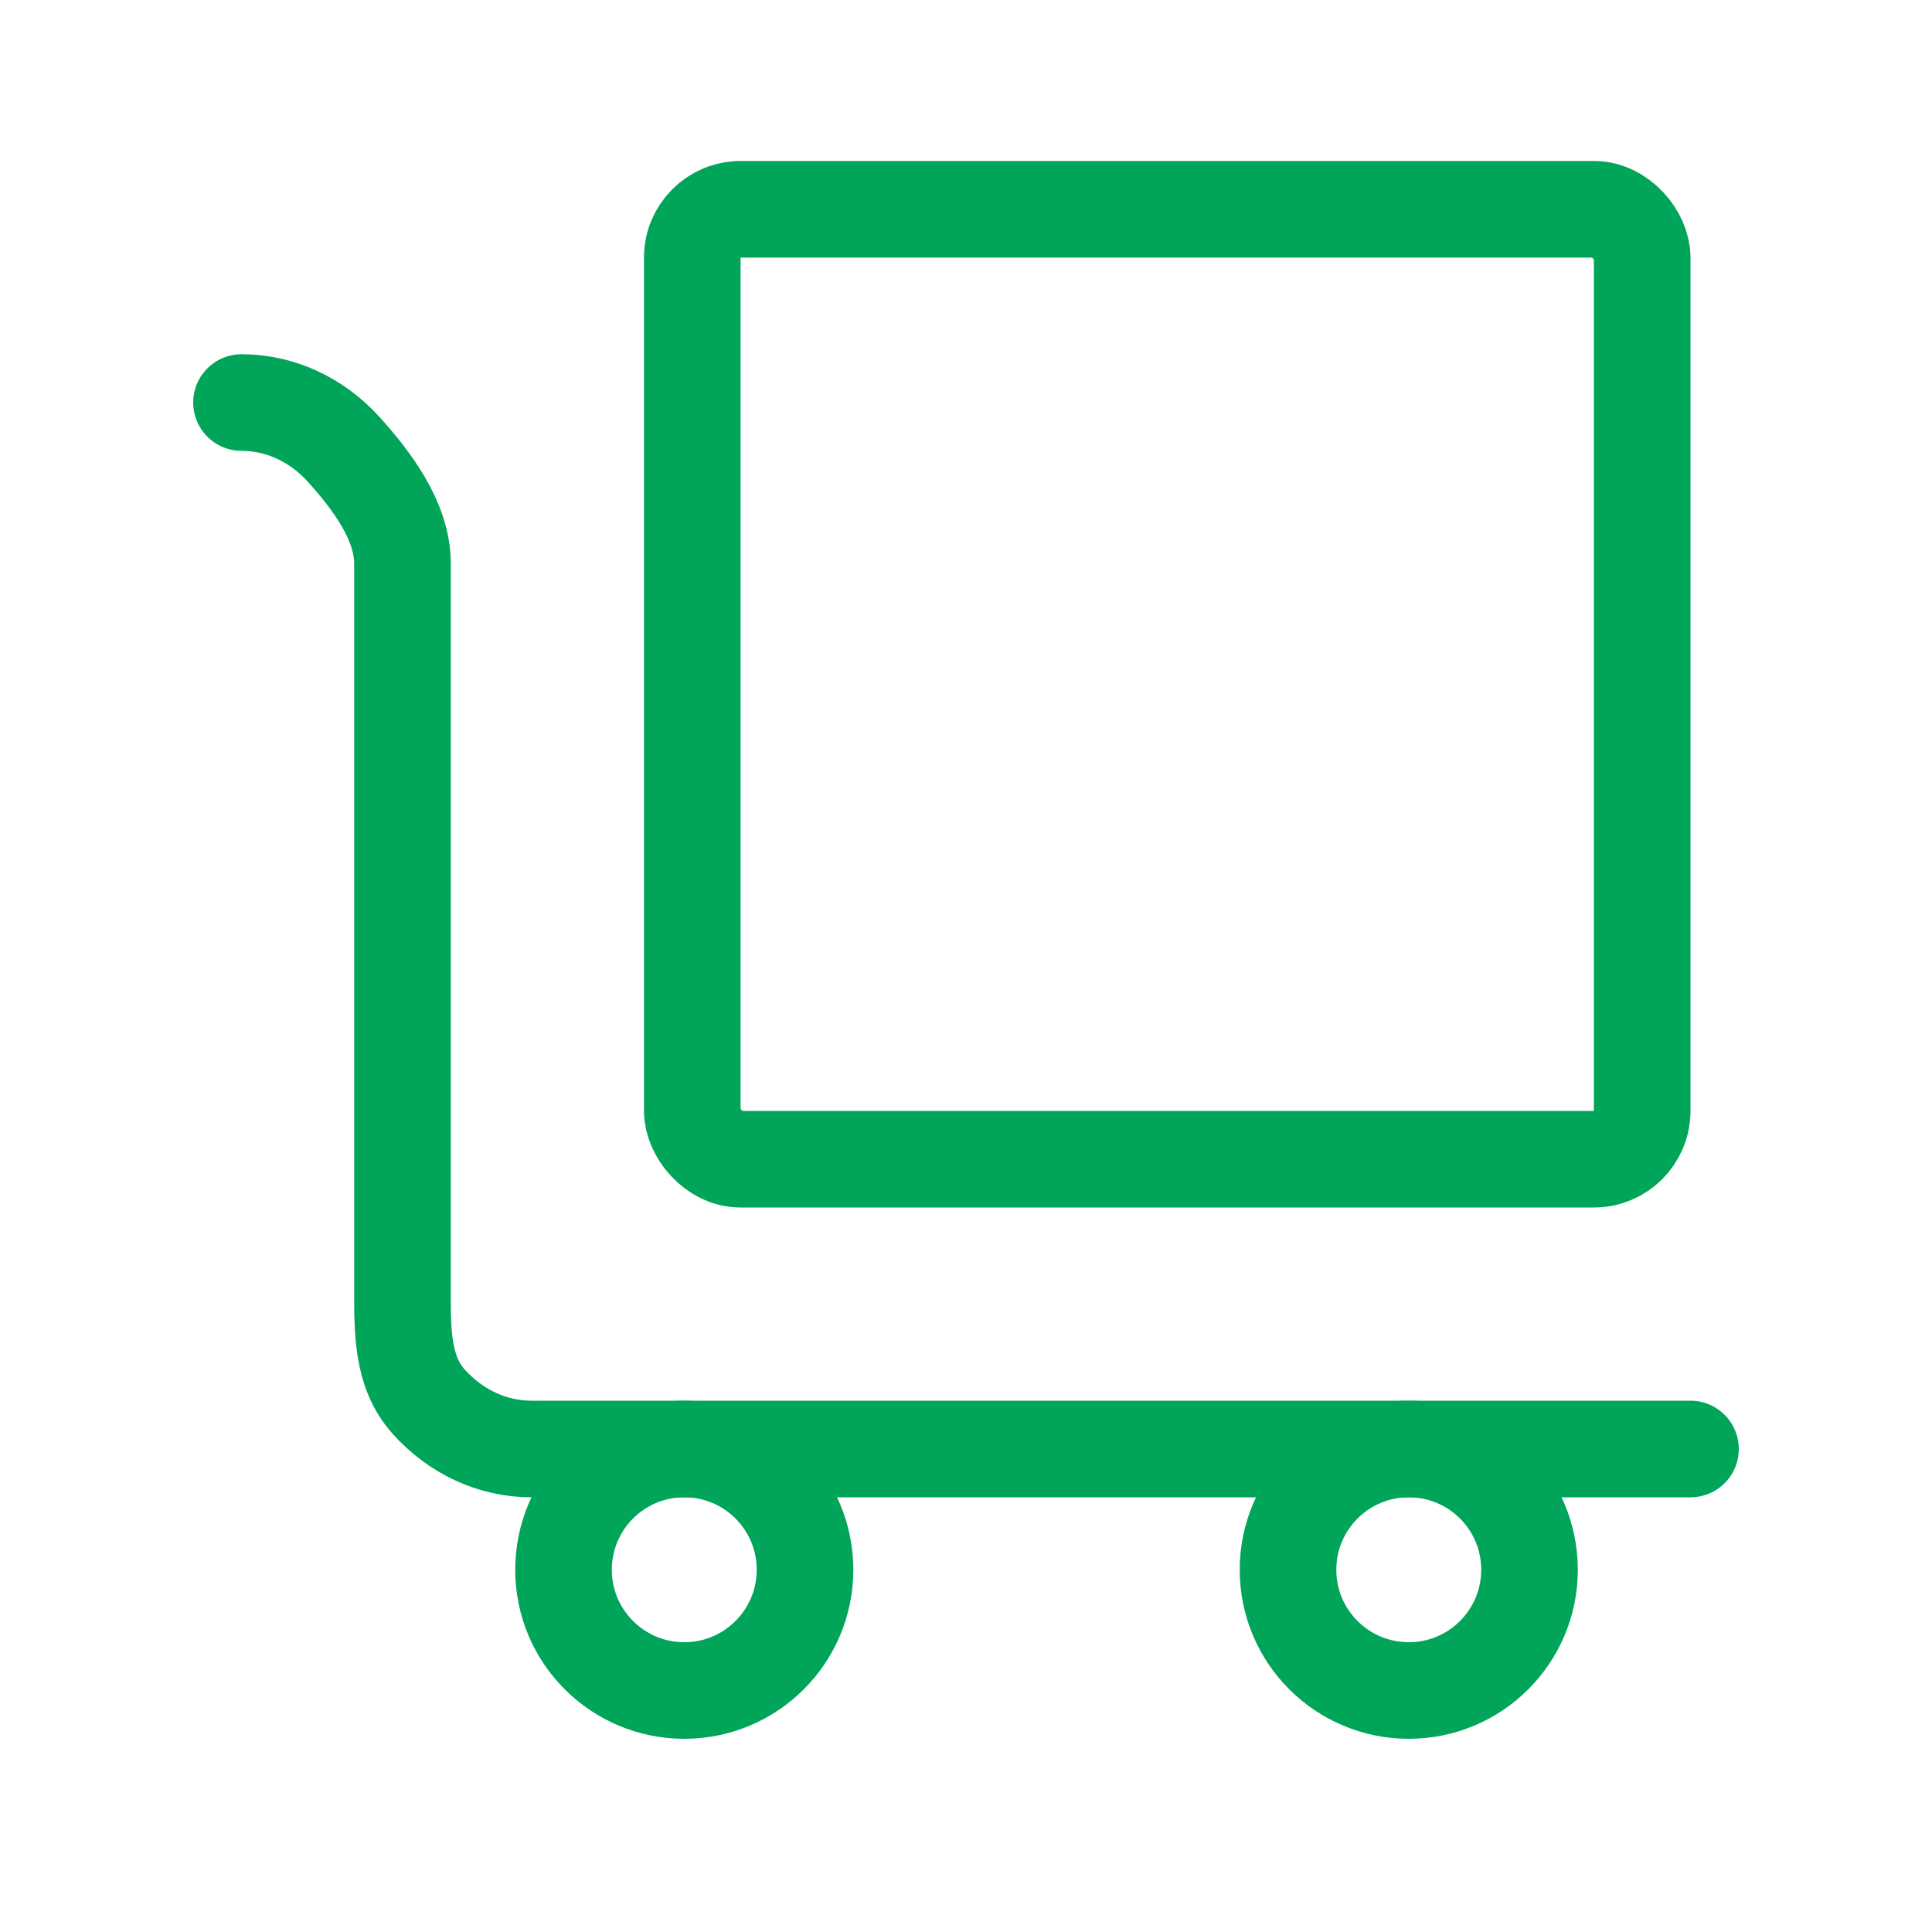 <svg width="40" height="40" viewBox="0 0 40 40" fill="none" xmlns="http://www.w3.org/2000/svg">
<path d="M35 30H11C10.204 30 9.441 29.649 8.879 29.024C8.316 28.399 8.333 27.551 8.333 26.667V11.667C8.333 10.783 7.684 9.935 7.121 9.31C6.559 8.685 5.796 8.334 5 8.334" stroke="#00A55A" stroke-width="2" stroke-linecap="round" stroke-linejoin="round"/>
<path d="M29.167 35C30.548 35 31.667 33.881 31.667 32.5C31.667 31.119 30.548 30 29.167 30C27.786 30 26.667 31.119 26.667 32.5C26.667 33.881 27.786 35 29.167 35Z" stroke="#00A55A" stroke-width="2" stroke-linecap="round" stroke-linejoin="round"/>
<path d="M14.167 35C15.548 35 16.667 33.881 16.667 32.5C16.667 31.119 15.548 30 14.167 30C12.786 30 11.667 31.119 11.667 32.5C11.667 33.881 12.786 35 14.167 35Z" stroke="#00A55A" stroke-width="2" stroke-linecap="round" stroke-linejoin="round"/>
<rect x="14.333" y="4.333" width="19.667" height="19.667" rx="1" stroke="#00A55A" stroke-width="2"/>
</svg>

